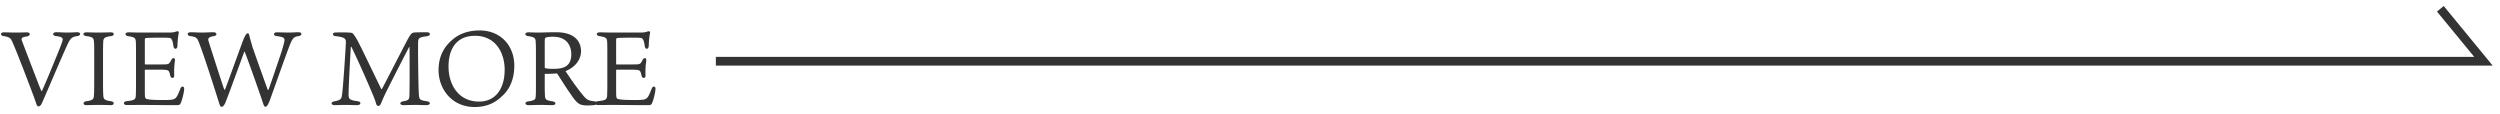 <svg width="286" height="13" fill="none" xmlns="http://www.w3.org/2000/svg"><path d="M1.8 3.724C1.26 3.724.912 3.7.444 3.7 0 3.7 0 4.072.432 4.132c.456.072.696.168.84.384.288.456 1.836 4.512 2.64 6.66.096.288.168.48.228.672.096.252.156.324.252.324.168 0 .312-.156.384-.336.048-.096.156-.348.396-.9.792-1.812 1.944-4.548 2.532-5.808.336-.72.492-.9 1.116-.996.468-.06.444-.444.024-.444-.276 0-.576.036-1.188.036-.456 0-.756-.036-1.212-.036-.48 0-.48.384-.06.432.624.084.792.192.792.396 0 .144-.216.72-.48 1.368-.732 1.788-1.38 3.384-1.86 4.44-.048.084-.084.156-.144 0C4.5 9.892 3.384 6.952 2.52 4.696c-.132-.348-.024-.444.564-.528.42-.084.456-.468-.036-.468-.132 0-.588.024-1.248.024Zm10.898.408c.432-.048.408-.432.024-.432-.264 0-.9.024-1.452.024-.456 0-1.152-.024-1.404-.024-.432 0-.432.384.024.432.792.096.828.264.864.708.024.276.024.324.024 1.584v2.832c0 1.14-.012 1.32-.024 1.548-.024.504-.06.672-.888.78-.408.048-.396.444-.012.444.324 0 .984-.024 1.488-.024.66 0 1.092.024 1.344.024.432 0 .42-.396.036-.444-.816-.12-.888-.228-.912-.768-.012-.264-.024-.444-.024-1.56V6.424c0-1.14.012-1.308.024-1.584.012-.444.096-.612.888-.708Zm3.87 3.9c0-.024.012-.06.06-.06h1.692c.78 0 .912.048 1.008.204.096.168.108.348.156.504.084.324.48.336.444-.096a9.3 9.3 0 0 1 .084-1.632c.048-.372-.252-.408-.42-.084-.072.132-.12.24-.24.372-.12.12-.288.132-.96.132h-1.764c-.048 0-.06-.012-.06-.072V4.576c0-.18.048-.216.168-.228.276-.036 2.436-.072 2.7 0 .216.06.312.288.408.936.048.396.444.408.456-.06.012-.48.06-1.02.144-1.416.06-.192-.072-.264-.252-.216-.24.096-.504.132-.852.132h-3.312c-.588 0-.948-.024-1.32-.024-.468 0-.468.384 0 .444.588.084.78.192.816.48.024.18.036.372.036 1.464v3.468c0 .792-.012 1.128-.024 1.38-.024.432-.132.54-1.044.636-.432.048-.42.444.012.444.24 0 1.164-.012 1.572-.012.9 0 2.7.024 4.032.024.42 0 .48-.024.588-.276.132-.312.348-1.104.372-1.56.024-.348-.3-.408-.444-.024-.336.864-.468 1.14-.912 1.224a5.697 5.697 0 0 1-.732.048c-1.332.012-2.04-.036-2.268-.144-.144-.108-.144-.3-.144-1.02V8.032Zm11.431-2.1c.504 1.284 1.824 5.04 2.124 5.964.072.192.12.312.264.312.12 0 .264-.156.516-.828.732-2.028 1.824-5.16 2.268-6.264.312-.768.456-.9.972-.984.456-.06.444-.444 0-.444-.276 0-.732.036-1.104.036-.348 0-.972-.024-1.356-.024-.444 0-.456.384-.012.432.78.096.876.228.876.456 0 .144-.144.696-.348 1.356-.396 1.176-1.092 3.252-1.452 4.248-.048.132-.096.144-.144.012-.3-.816-1.44-4.02-1.704-4.776-.132-.456-.324-1.116-.384-1.38-.036-.312-.276-.264-.372-.108a3.603 3.603 0 0 0-.336.684c-.468 1.26-1.98 5.46-2.052 5.58-.06.096-.084.096-.132-.048-.264-.744-1.56-4.776-1.752-5.412-.108-.336-.048-.504.588-.612.42-.06.396-.444-.06-.444-.396 0-.864.036-1.356.036-.444 0-.864-.036-1.224-.036-.456 0-.468.396-.036.444.48.072.66.132.816.384.3.42 2.208 6.432 2.436 7.176.144.468.204.528.336.528.12 0 .264-.18.36-.36.108-.168 1.692-4.512 2.208-5.928.012-.048.048-.036.06 0Zm11.481 6.072c.54 0 1.009.024 1.369.024.492 0 .492-.408.072-.444-.948-.144-1.056-.228-1.044-.864.012-.924.144-3.312.252-5.304.012-.084.06-.084.084-.036a114.55 114.55 0 0 1 2.316 5.16c.312.708.432 1.068.516 1.38.096.252.384.3.528-.06.216-.492.36-.864.756-1.644a445.3 445.3 0 0 1 2.46-4.812c.024-.024.06-.048.06.048.012.924.024 4.32-.012 5.46-.012.42-.048.564-.684.672-.48.072-.468.444 0 .444.192 0 .852-.024 1.32-.024.564 0 .828.024 1.296.024.528 0 .528-.384.072-.444-.828-.12-.876-.192-.924-.816-.06-.84-.108-5.352-.084-5.964.012-.468.18-.552 1.008-.66.444-.048.468-.456-.012-.456-.492 0-1.308.012-1.488.036-.216.024-.36.144-.804.972-1.008 1.932-2.628 5.1-2.832 5.46-.036.06-.072.06-.096.012-.336-.672-1.968-4.08-2.436-5.004-.384-.756-.492-.912-.636-1.116-.12-.18-.192-.264-.348-.3-.444-.06-1.44-.036-1.752-.036-.468 0-.444.384-.048.42 1.188.132 1.2.36 1.176.828-.048.96-.3 4.884-.432 5.844-.072.54-.168.648-.888.792-.42.048-.408.432.036.432.228 0 .792-.024 1.2-.024Zm15.397-8.52c-1.333 0-2.317.396-3.049.996-.816.672-1.656 1.728-1.656 3.54 0 2.196 1.549 4.224 4.129 4.224 1.956 0 2.88-1.008 3.264-1.368.36-.348 1.272-1.344 1.272-3.36 0-2.292-1.56-4.032-3.96-4.032Zm2.855 4.524c0 2.004-.947 3.612-2.928 3.612-2.291 0-3.492-1.848-3.492-4.02 0-1.896.817-3.504 3.037-3.504 2.208 0 3.384 1.752 3.384 3.912Zm5.858.396c.108-.012.156.012.228.132.528.816.972 1.536 1.5 2.28.708 1.068 1.02 1.164 1.464 1.224.288.048.84.012 1.14-.012.456-.036.48-.408.036-.444a2.721 2.721 0 0 1-.564-.108c-.264-.084-.48-.3-.84-.756-.708-.876-1.284-1.728-1.86-2.58 1.308-.54 1.776-1.488 1.776-2.292 0-.744-.372-2.16-2.856-2.16-.924 0-1.5.036-2.1.036-.288 0-.828-.024-1.068-.024-.456 0-.468.372-.012.432.648.096.816.216.84.528.024.312.036.528.036 1.416v3.552c0 .744 0 1.068-.024 1.38-.024.348-.06.48-.852.588-.432.048-.444.432.048.432.396 0 .792-.024 1.332-.024.6 0 1.02.024 1.38.024.444 0 .456-.372.036-.432-.792-.108-.864-.252-.888-.648a19.828 19.828 0 0 1-.024-1.176v-1.32c.42 0 .9-.012 1.272-.048Zm-1.272-.72V6.016c0-1.32-.012-1.548.048-1.656.072-.096.408-.156.9-.156 1.524 0 2.088.96 2.088 2.004 0 1.452-.96 1.668-2.064 1.668-.468 0-.792-.036-.888-.072-.072-.024-.084-.048-.084-.12Z" fill="#333"/><path d="M70.486 8.032c0-.024.012-.06.06-.06h1.692c.78 0 .912.048 1.008.204.096.168.108.348.156.504.084.324.48.336.444-.096a9.3 9.3 0 0 1 .084-1.632c.048-.372-.252-.408-.42-.084-.072.132-.12.24-.24.372-.12.12-.288.132-.96.132h-1.764c-.048 0-.06-.012-.06-.072V4.576c0-.18.048-.216.168-.228.276-.036 2.436-.072 2.7 0 .216.06.312.288.408.936.048.396.444.408.456-.06.012-.48.06-1.02.144-1.416.06-.192-.072-.264-.252-.216-.24.096-.504.132-.852.132h-3.312c-.588 0-.948-.024-1.32-.024-.468 0-.468.384 0 .444.588.084.78.192.816.48.024.18.036.372.036 1.464v3.468c0 .792-.012 1.128-.024 1.38-.024.432-.132.54-1.044.636-.432.048-.42.444.012.444.24 0 1.164-.012 1.572-.012.9 0 2.7.024 4.032.024.42 0 .48-.024.588-.276.132-.312.348-1.104.372-1.56.024-.348-.3-.408-.444-.024-.336.864-.468 1.14-.912 1.224a5.697 5.697 0 0 1-.732.048c-1.332.012-2.04-.036-2.268-.144-.144-.108-.144-.3-.144-1.02V8.032Z" fill="#333"/><path d="M81.894 7.004h202.212l-4.931-6" stroke="#333"/></svg>